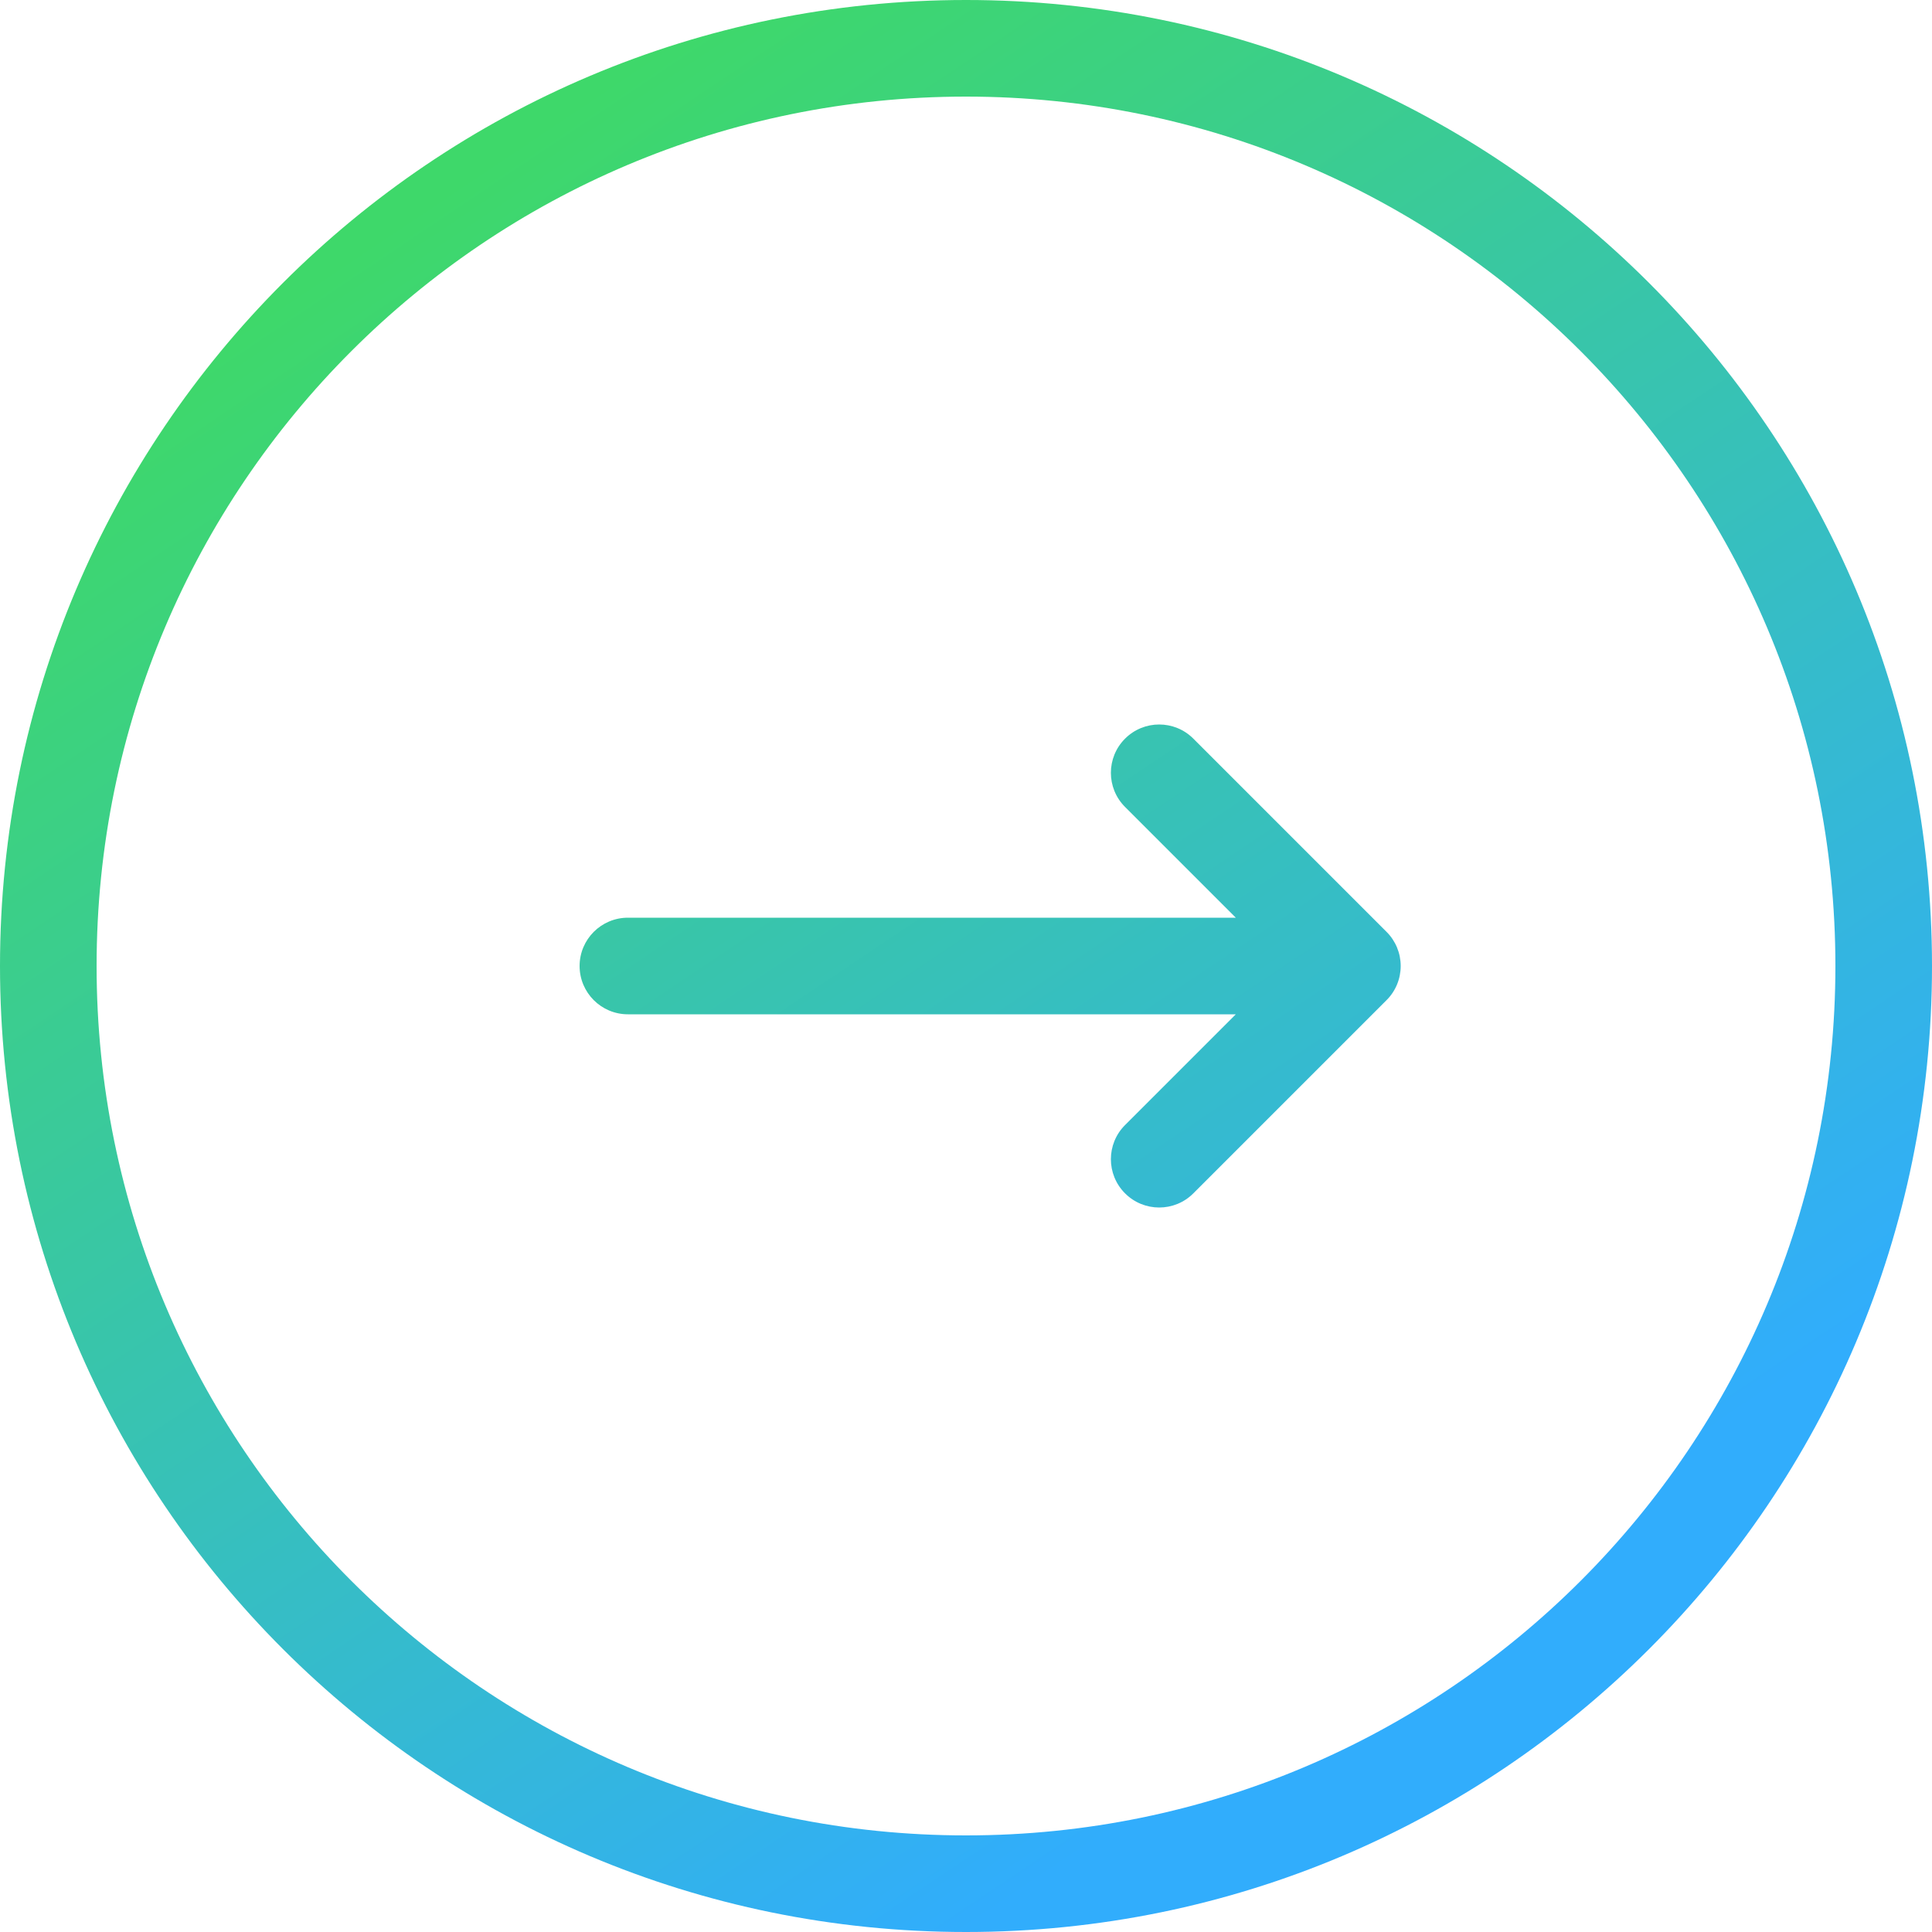 <svg width="40" height="40" viewBox="0 0 40 40" fill="none" xmlns="http://www.w3.org/2000/svg">
<path fill-rule="evenodd" clip-rule="evenodd" d="M38 20C38 29.941 29.941 38 20 38C10.059 38 2 29.941 2 20C2 10.059 10.059 2 20 2C29.941 2 38 10.059 38 20ZM40 20C40 31.046 31.046 40 20 40C8.954 40 0 31.046 0 20C0 8.954 8.954 0 20 0C31.046 0 40 8.954 40 20ZM23.293 23.293C22.902 23.683 22.902 24.317 23.293 24.707C23.683 25.098 24.317 25.098 24.707 24.707L28.707 20.707C28.895 20.52 29 20.265 29 20C29 19.735 28.895 19.48 28.707 19.293L24.707 15.293C24.317 14.902 23.683 14.902 23.293 15.293C22.902 15.683 22.902 16.317 23.293 16.707L25.586 19H13C12.448 19 12 19.448 12 20C12 20.552 12.448 21 13 21H25.586L23.293 23.293Z" fill="url(#paint0_linear)"/>
<defs>
<linearGradient id="paint0_linear" x1="3.67548e-07" y1="10.141" x2="20" y2="40" gradientUnits="userSpaceOnUse">
<stop stop-color="#3ED86A"/>
<stop offset="1" stop-color="#31ADFC"/>
</linearGradient>
</defs>
</svg>
